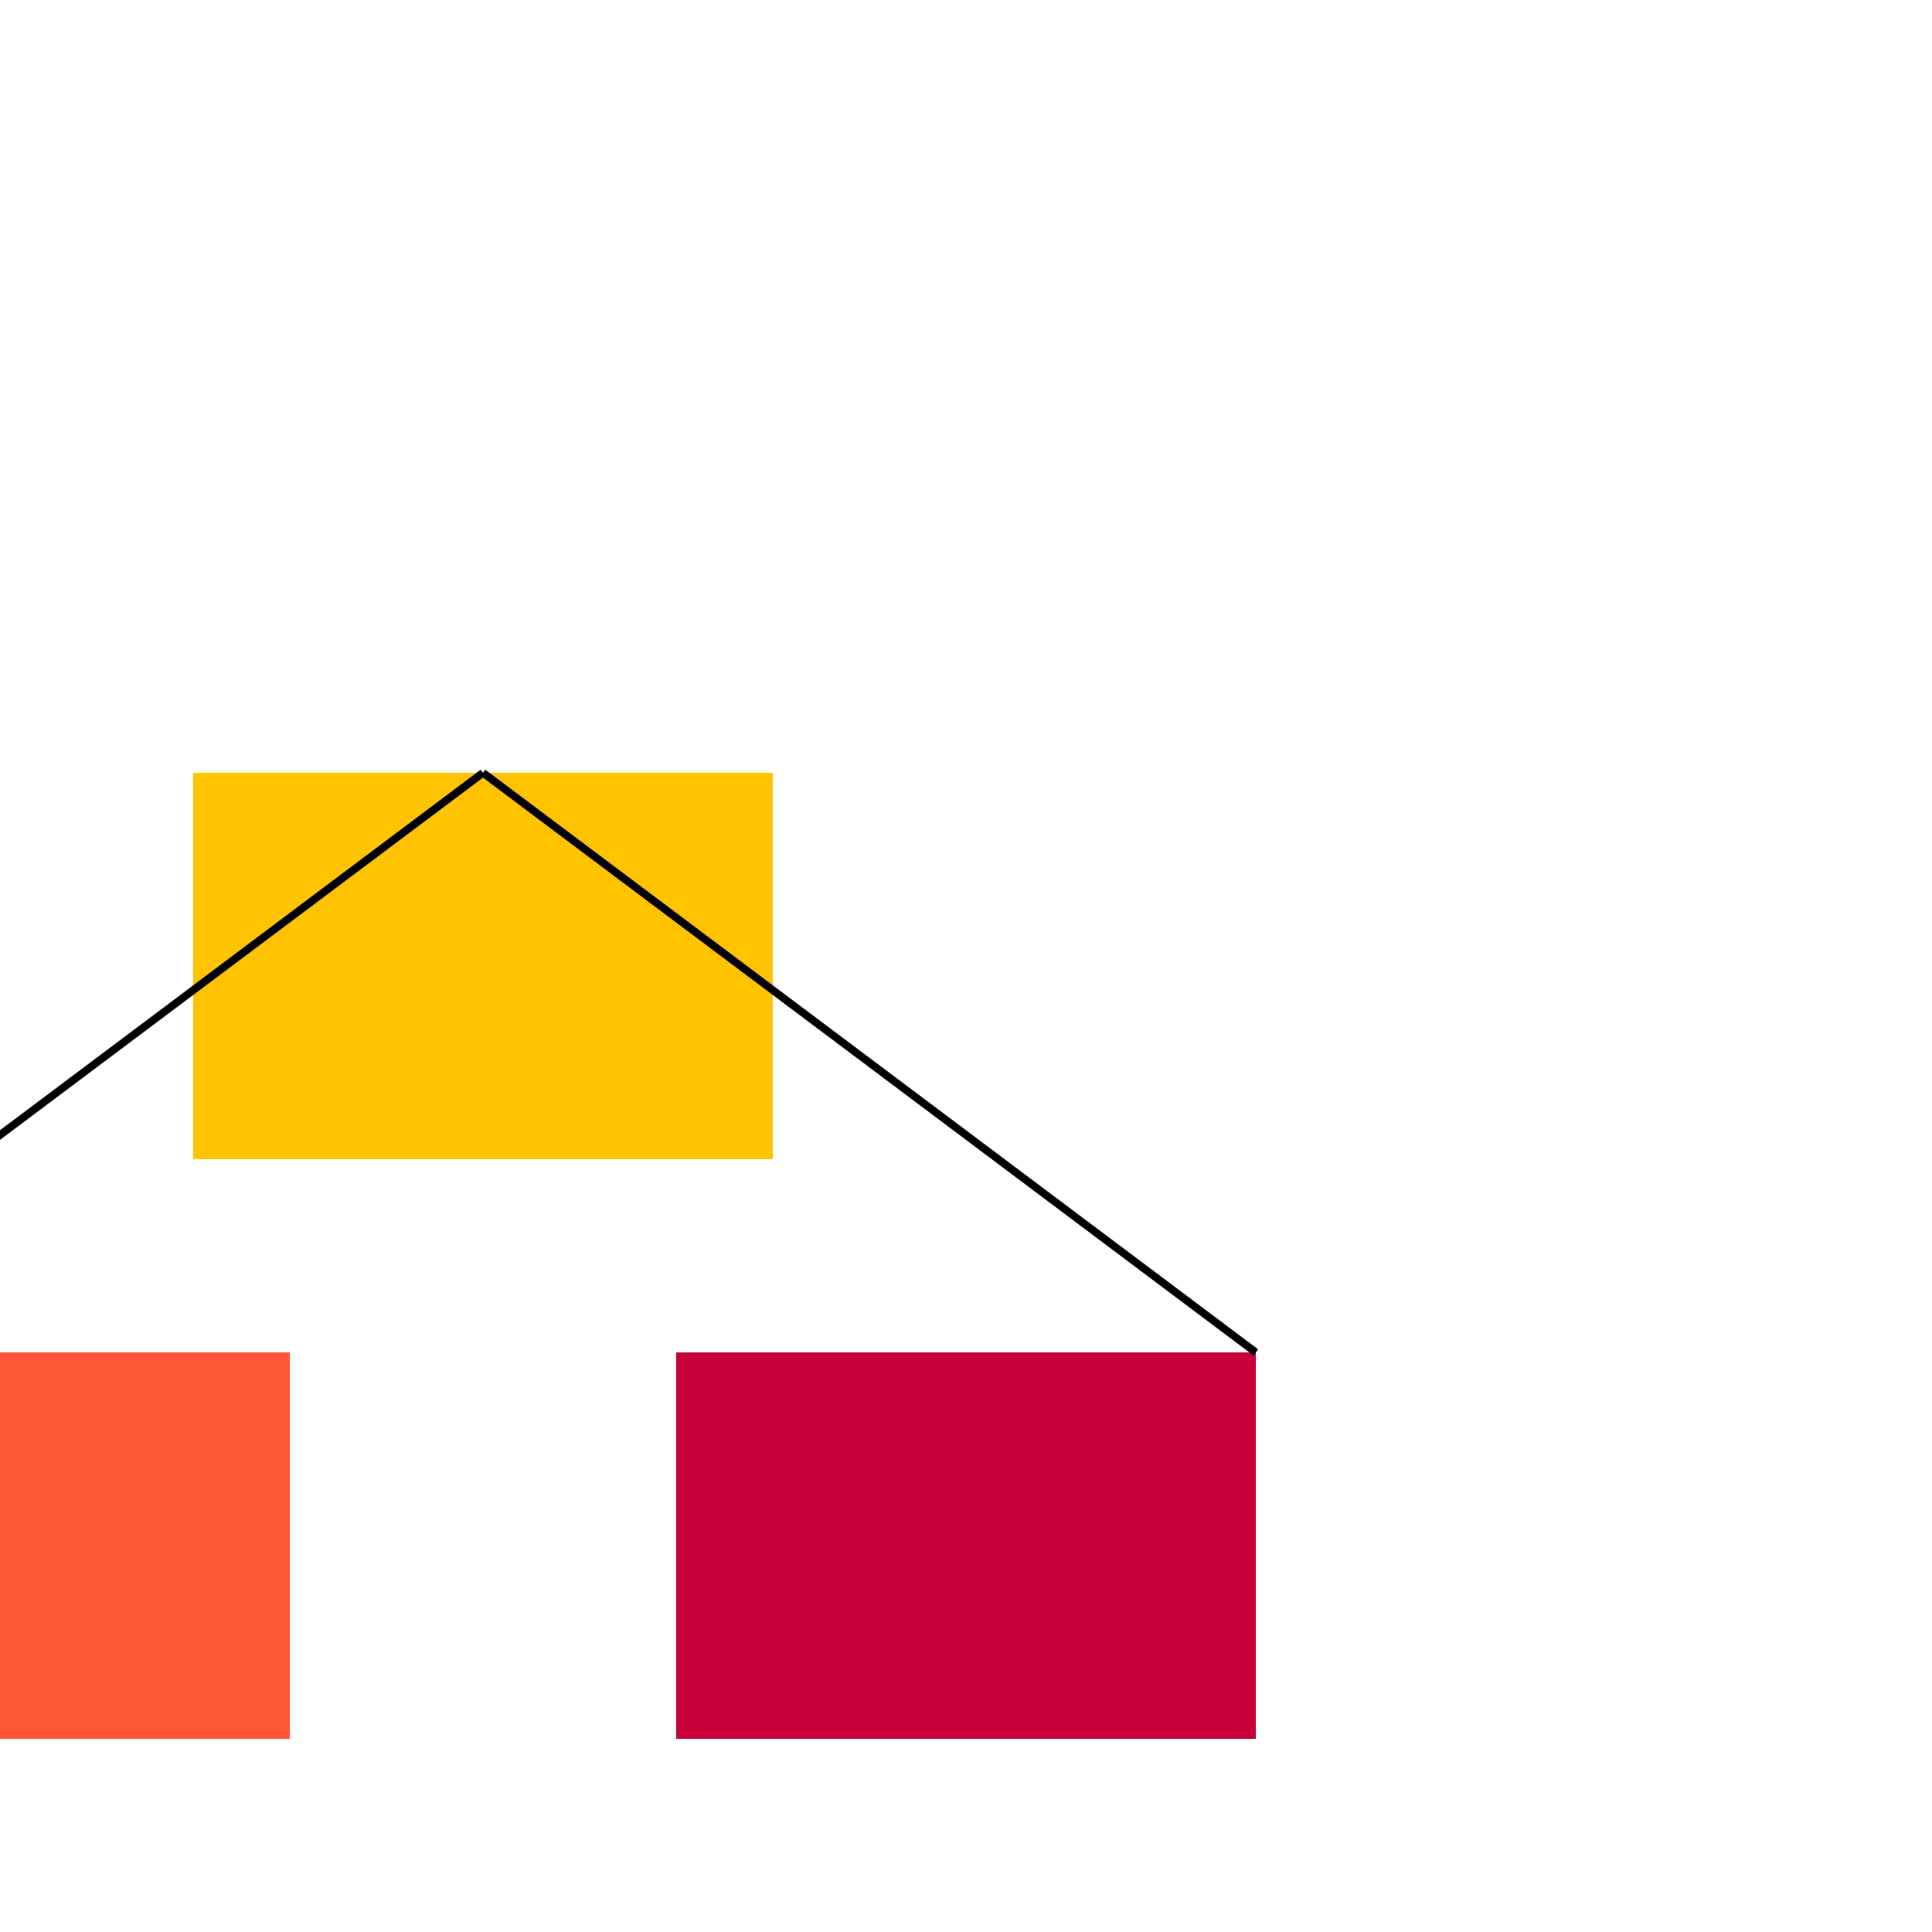 <!--

Generated by DrawGPT.
Free, open source, AI generated images in SVG, PNG, and HTML Canvas format.
https://drawgpt.ai

Created: 2023-09-26T22:00:26.220Z
Link: https://drawgpt.ai/prompt/65340/

-->
<svg xmlns="http://www.w3.org/2000/svg" xmlns:xlink="http://www.w3.org/1999/xlink" width="500" height="500"><defs/><g><rect fill="#FFC300" stroke="none" x="50" y="200" width="150" height="100"/><rect fill="#FF5733" stroke="none" x="-75" y="350" width="150" height="100"/><rect fill="#C70039" stroke="none" x="175" y="350" width="150" height="100"/><path fill="none" stroke="#000000" paint-order="fill stroke markers" d=" M 125 200 L -75 350" stroke-miterlimit="10" stroke-width="2" stroke-dasharray=""/><path fill="none" stroke="#000000" paint-order="fill stroke markers" d=" M 125 200 L 325 350" stroke-miterlimit="10" stroke-width="2" stroke-dasharray=""/></g></svg>